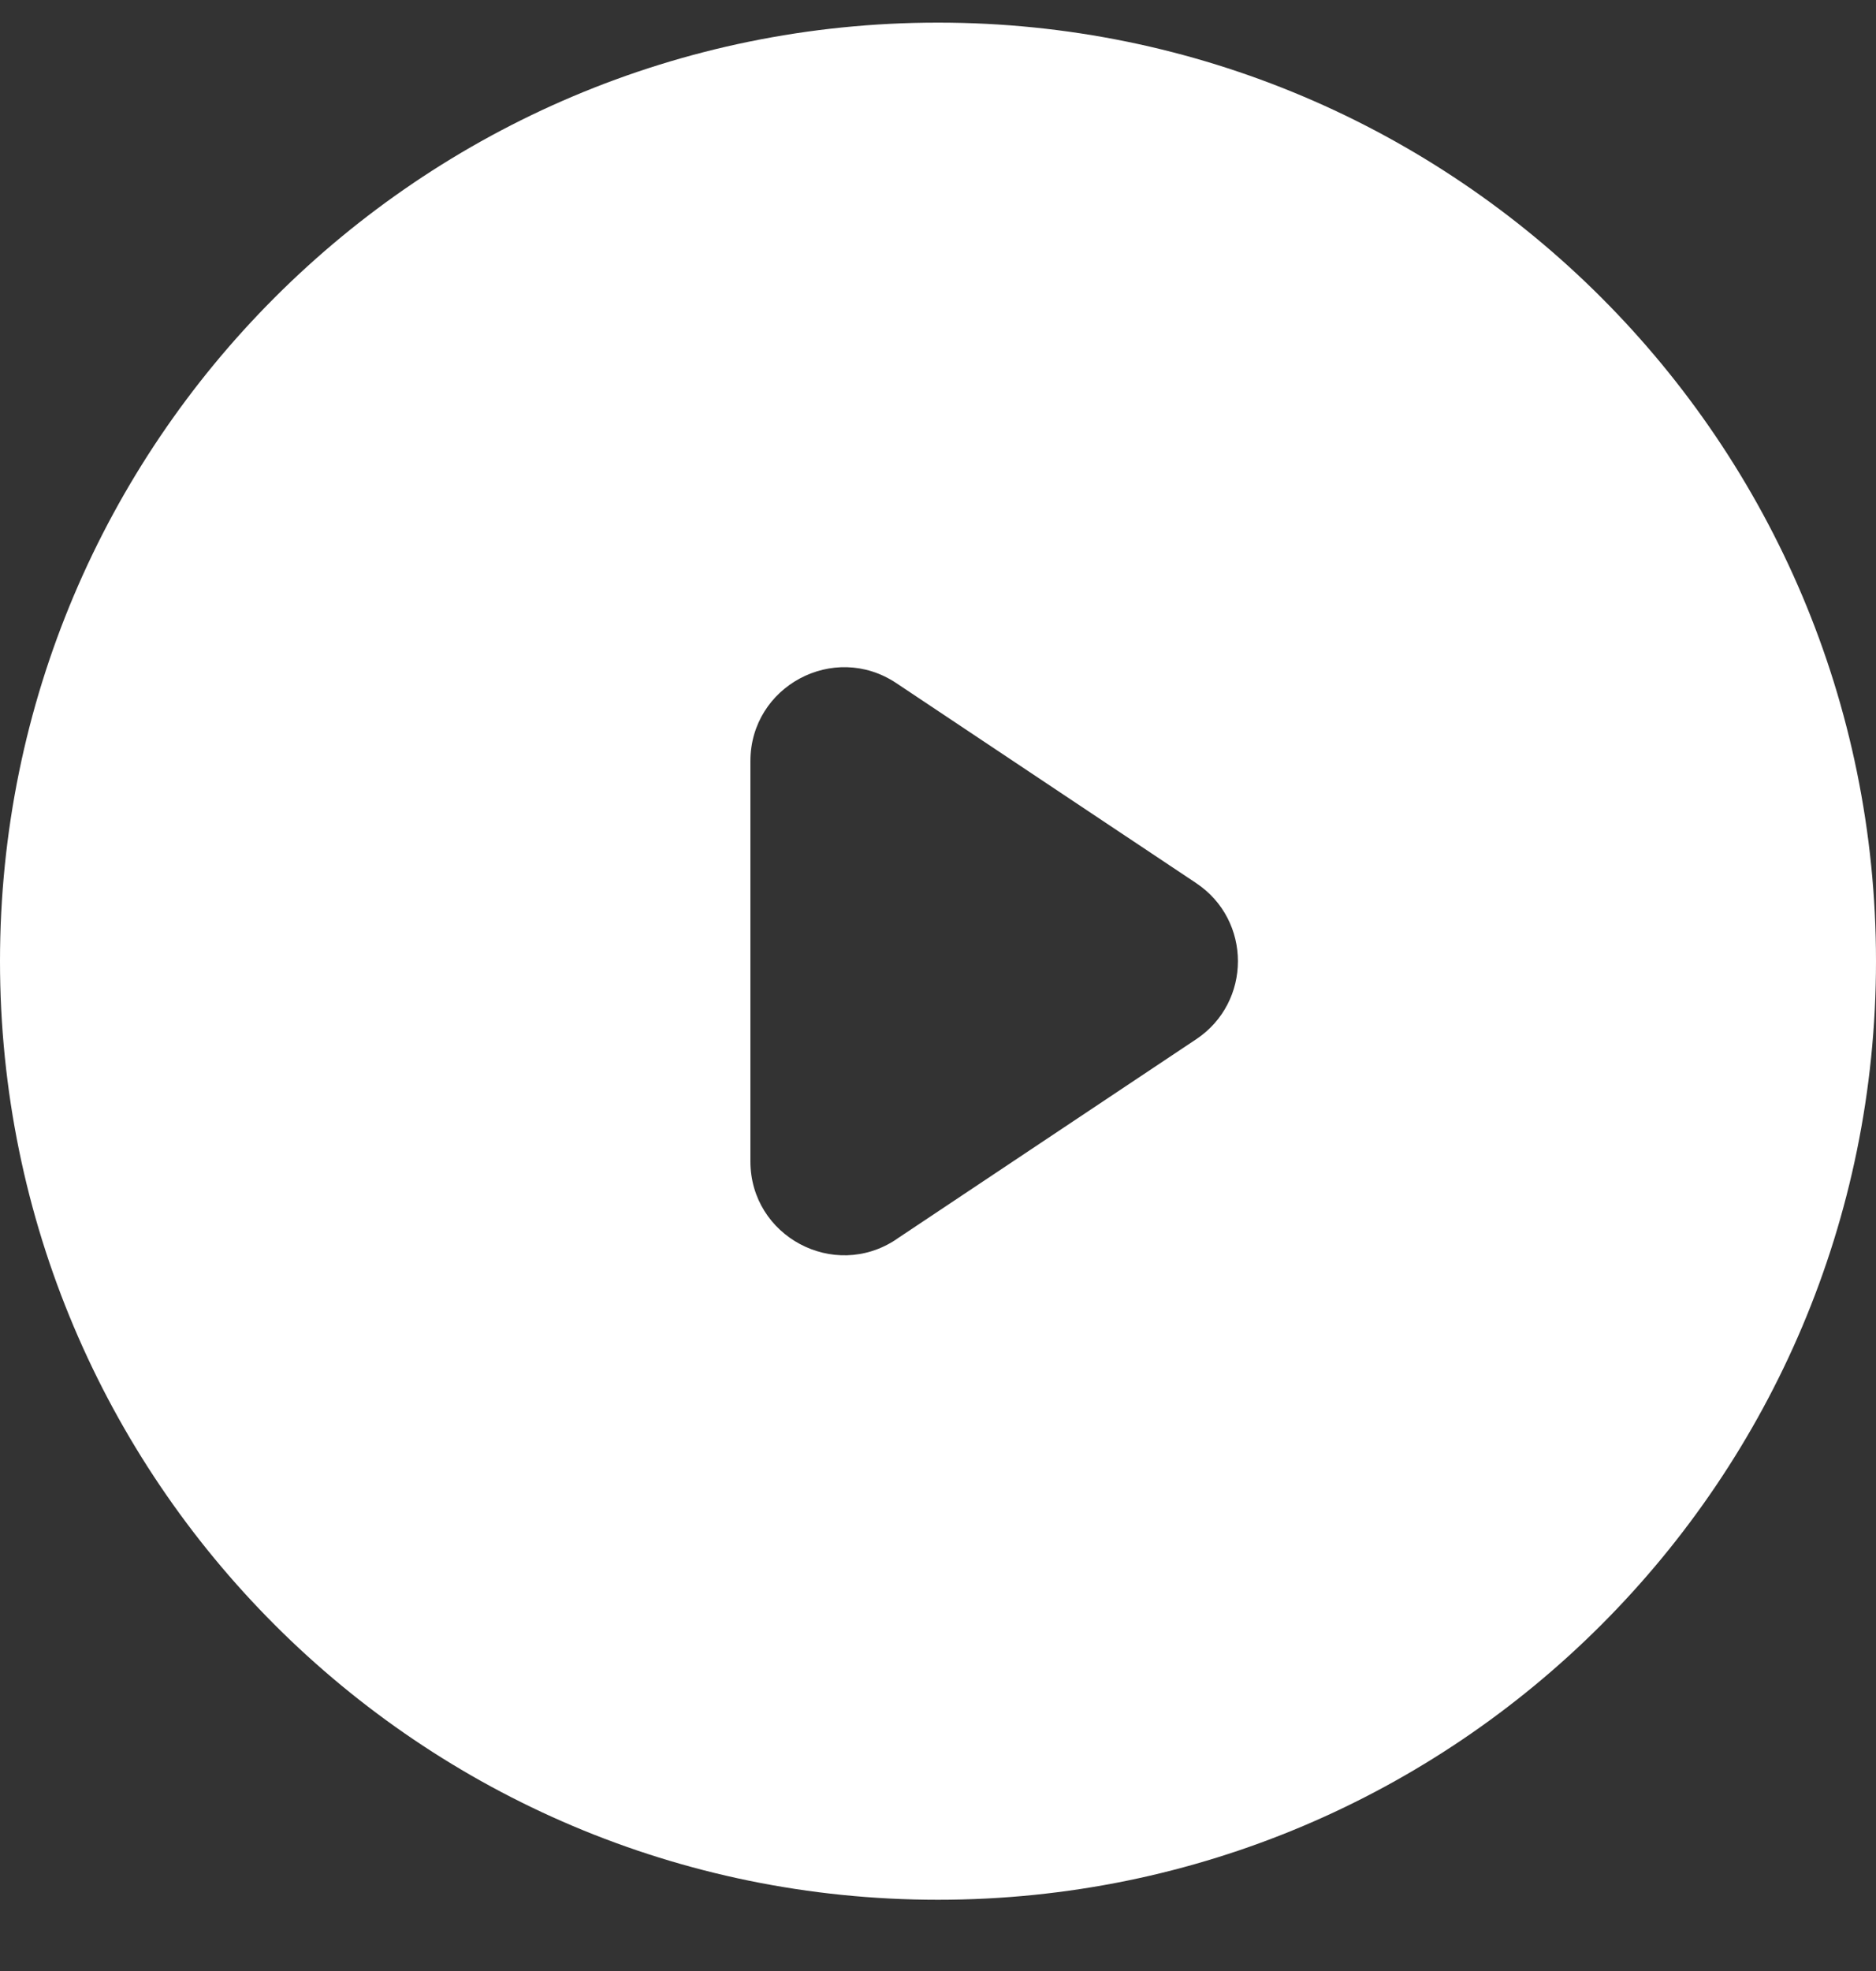 <svg fill="none" height="21" viewBox="0 0 20 21" width="20" xmlns="http://www.w3.org/2000/svg"><rect x="0" y="0" width="20" height="21" fill="#333333" stroke="none"/><path clip-rule="evenodd" d="m10 20.241c5.523 0 10-4.477 10-10 0-5.523-4.477-10-10-10-5.523 0-10 4.477-10 10 0 5.523 4.477 10 10 10zm-.445-7.037 3.197-2.131c.594-.396.594-1.268 0-1.664l-3.197-2.131c-.665-.443-1.555.033-1.555.832v4.263c0 .799.89 1.275 1.555.832z" fill="#fff" fill-rule="evenodd"/></svg>